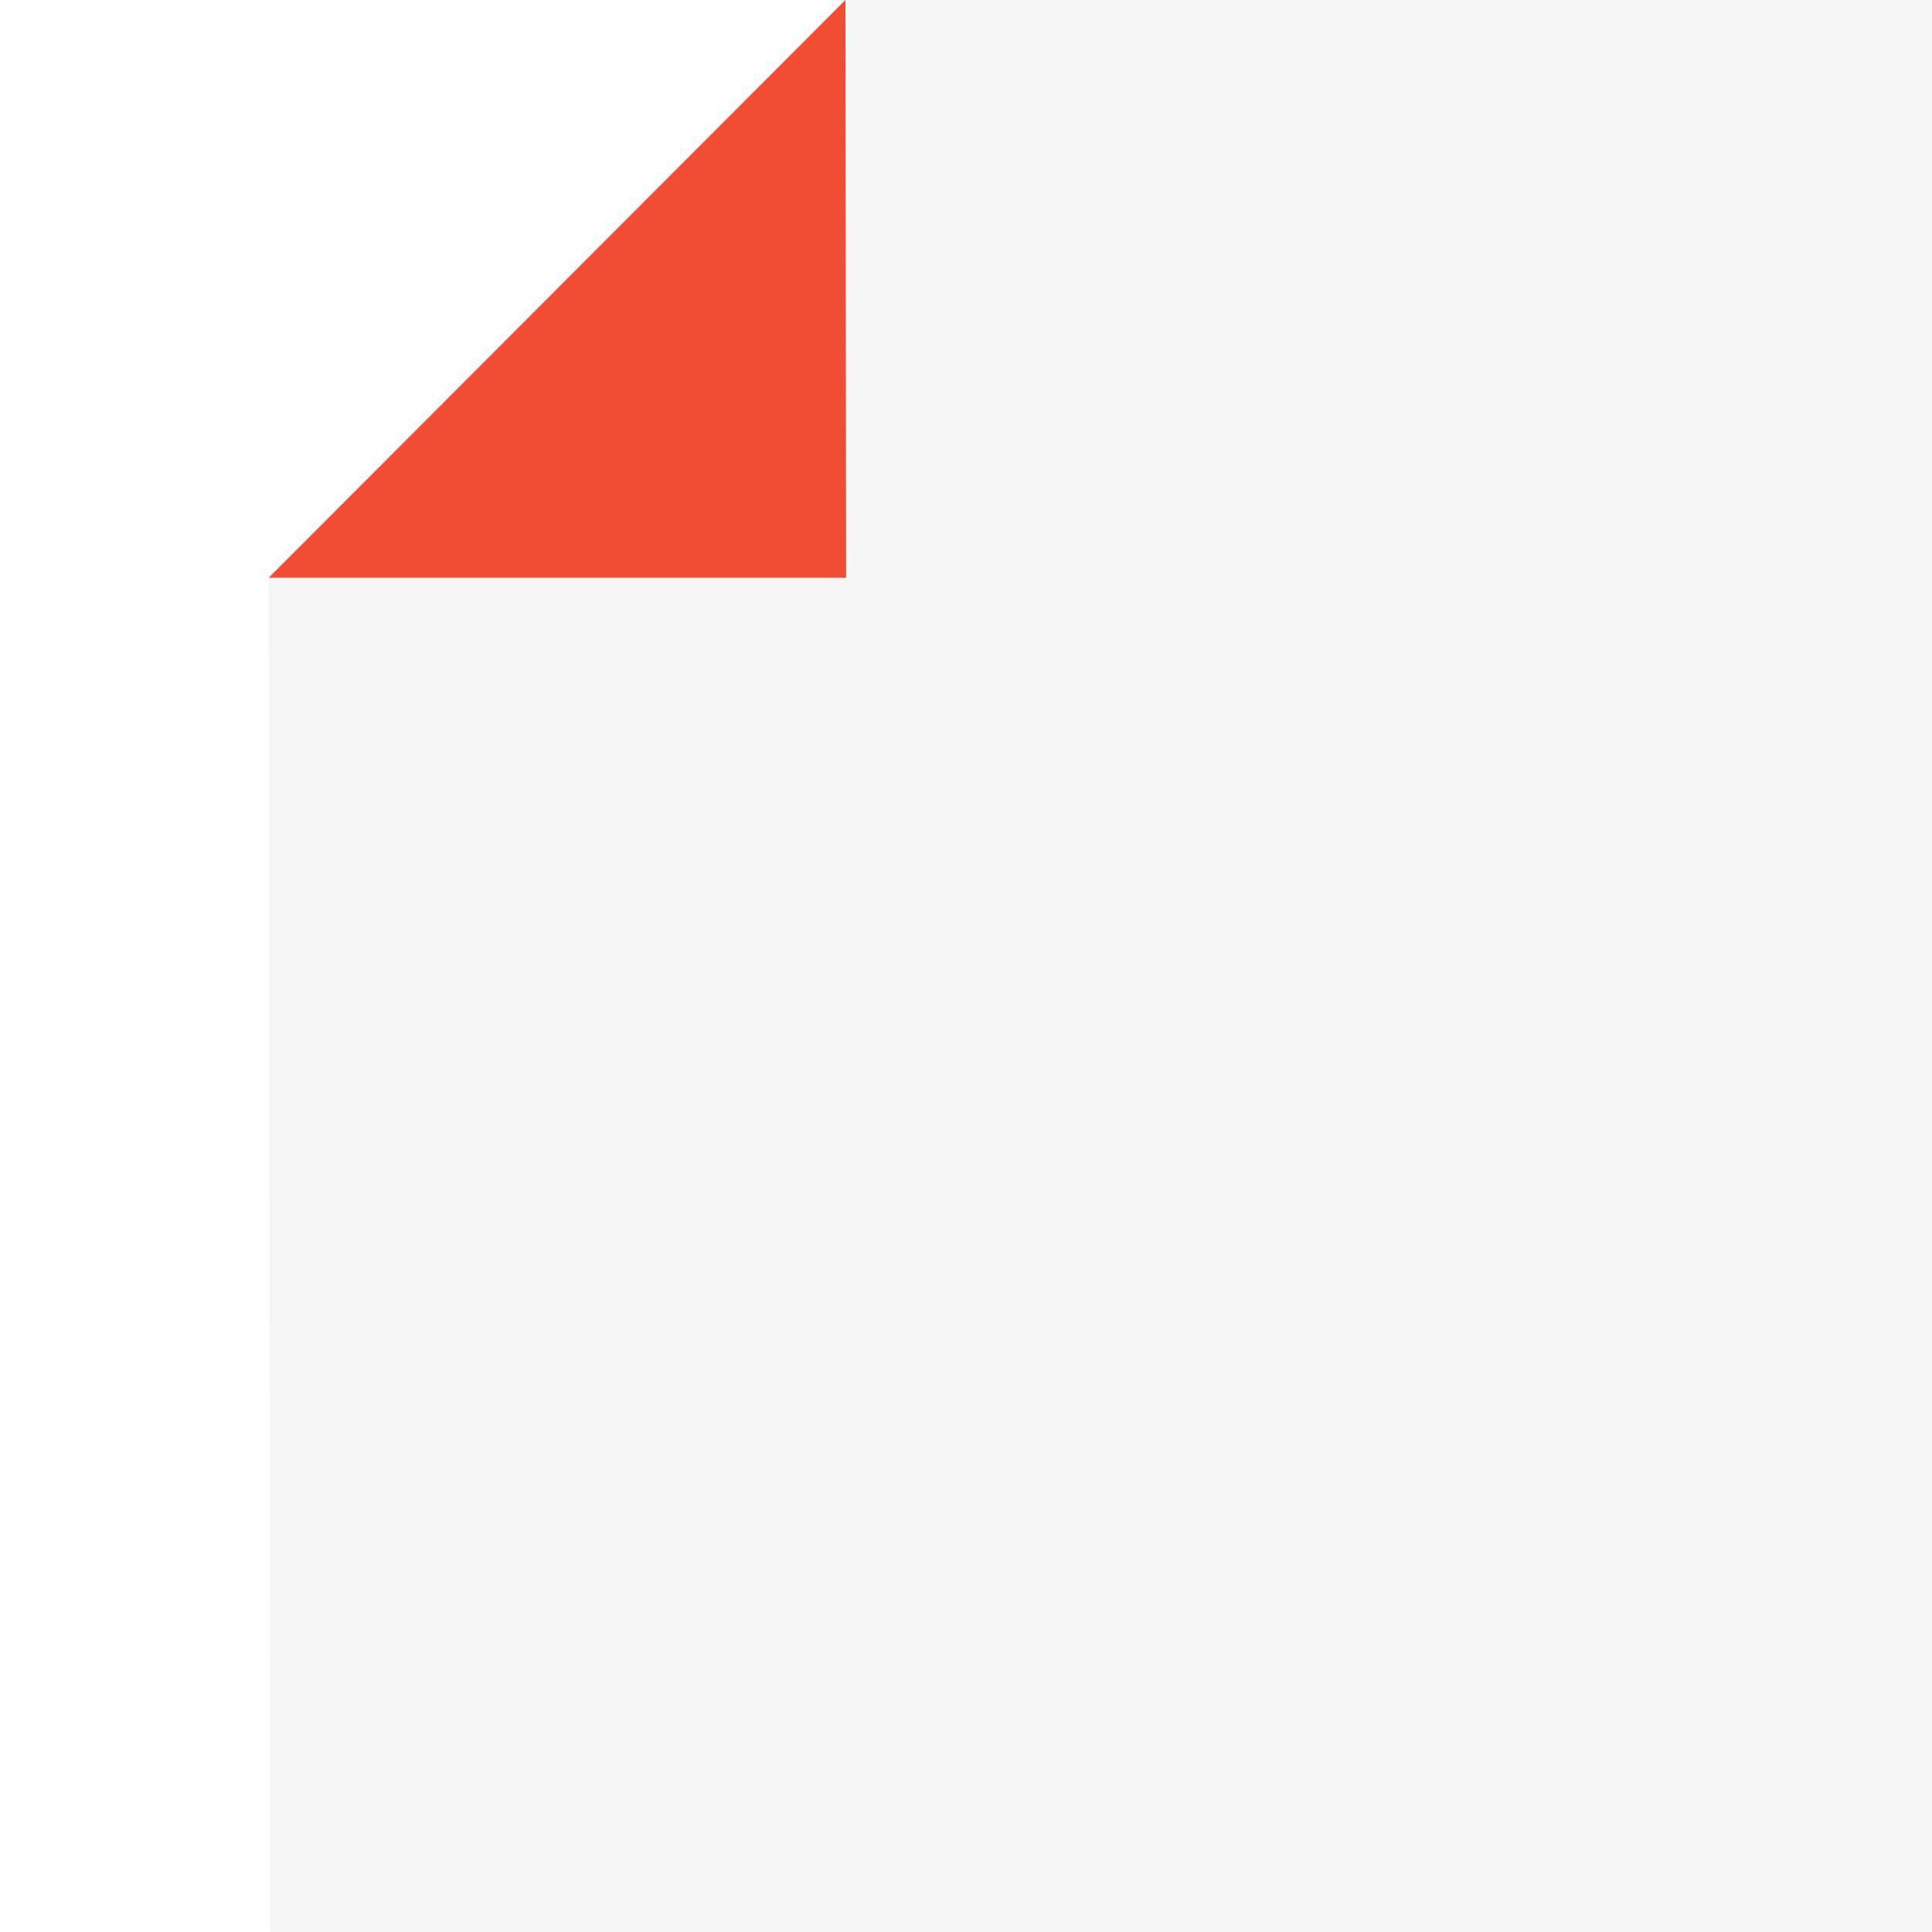 <svg width="84" height="84" viewBox="0 0 84 84" fill="none" xmlns="http://www.w3.org/2000/svg">
<g clip-path="url(#clip0)">
<path d="M11.684 25.12L36.758 0L92.345 0L92.465 104.069H11.775L11.684 25.12Z" fill="#F5F5F5"/>
<g filter="url(#filter0_d)">
<path d="M74.461 41.269L29.634 41.269C28.644 41.269 27.84 40.467 27.839 39.474C27.837 38.482 28.64 37.68 29.63 37.68L74.457 37.68C75.447 37.68 76.251 38.482 76.252 39.474C76.254 40.467 75.451 41.269 74.461 41.269Z" fill="#F5F5F5"/>
</g>
<g filter="url(#filter1_d)">
<path d="M74.445 26.914L56.514 26.914C55.524 26.914 54.72 26.112 54.719 25.12C54.717 24.128 55.52 23.326 56.51 23.326L74.441 23.326C75.43 23.326 76.235 24.128 76.236 25.12C76.237 26.112 75.435 26.914 74.445 26.914Z" fill="#F5F5F5"/>
</g>
<g filter="url(#filter2_d)">
<path d="M29.646 52.035L74.474 52.035C75.463 52.035 76.268 52.837 76.269 53.829C76.27 54.821 75.468 55.623 74.478 55.623L29.65 55.623C28.66 55.623 27.856 54.821 27.855 53.829C27.854 52.837 28.656 52.035 29.646 52.035Z" fill="#F5F5F5"/>
</g>
<g filter="url(#filter3_d)">
<path d="M29.663 66.389H74.49C75.48 66.389 76.284 67.191 76.285 68.183C76.287 69.175 75.484 69.978 74.494 69.978H29.667C28.677 69.978 27.873 69.175 27.872 68.183C27.87 67.191 28.673 66.389 29.663 66.389Z" fill="#F5F5F5"/>
</g>
<path d="M36.758 0L36.788 25.12L11.684 25.12L36.758 0Z" fill="#F14D34"/>
</g>
<defs>
<filter id="filter0_d" x="26.839" y="37.68" width="50.414" height="5.589" filterUnits="userSpaceOnUse" color-interpolation-filters="sRGB">
<feFlood flood-opacity="0" result="BackgroundImageFix"/>
<feColorMatrix in="SourceAlpha" type="matrix" values="0 0 0 0 0 0 0 0 0 0 0 0 0 0 0 0 0 0 127 0"/>
<feOffset dy="1"/>
<feGaussianBlur stdDeviation="0.5"/>
<feColorMatrix type="matrix" values="0 0 0 0 0 0 0 0 0 0 0 0 0 0 0 0 0 0 0.264 0"/>
<feBlend mode="normal" in2="BackgroundImageFix" result="effect1_dropShadow"/>
<feBlend mode="normal" in="SourceGraphic" in2="effect1_dropShadow" result="shape"/>
</filter>
<filter id="filter1_d" x="53.719" y="23.326" width="23.517" height="5.589" filterUnits="userSpaceOnUse" color-interpolation-filters="sRGB">
<feFlood flood-opacity="0" result="BackgroundImageFix"/>
<feColorMatrix in="SourceAlpha" type="matrix" values="0 0 0 0 0 0 0 0 0 0 0 0 0 0 0 0 0 0 127 0"/>
<feOffset dy="1"/>
<feGaussianBlur stdDeviation="0.5"/>
<feColorMatrix type="matrix" values="0 0 0 0 0 0 0 0 0 0 0 0 0 0 0 0 0 0 0.264 0"/>
<feBlend mode="normal" in2="BackgroundImageFix" result="effect1_dropShadow"/>
<feBlend mode="normal" in="SourceGraphic" in2="effect1_dropShadow" result="shape"/>
</filter>
<filter id="filter2_d" x="26.855" y="52.035" width="50.414" height="5.589" filterUnits="userSpaceOnUse" color-interpolation-filters="sRGB">
<feFlood flood-opacity="0" result="BackgroundImageFix"/>
<feColorMatrix in="SourceAlpha" type="matrix" values="0 0 0 0 0 0 0 0 0 0 0 0 0 0 0 0 0 0 127 0"/>
<feOffset dy="1"/>
<feGaussianBlur stdDeviation="0.5"/>
<feColorMatrix type="matrix" values="0 0 0 0 0 0 0 0 0 0 0 0 0 0 0 0 0 0 0.264 0"/>
<feBlend mode="normal" in2="BackgroundImageFix" result="effect1_dropShadow"/>
<feBlend mode="normal" in="SourceGraphic" in2="effect1_dropShadow" result="shape"/>
</filter>
<filter id="filter3_d" x="26.872" y="66.389" width="50.414" height="5.589" filterUnits="userSpaceOnUse" color-interpolation-filters="sRGB">
<feFlood flood-opacity="0" result="BackgroundImageFix"/>
<feColorMatrix in="SourceAlpha" type="matrix" values="0 0 0 0 0 0 0 0 0 0 0 0 0 0 0 0 0 0 127 0"/>
<feOffset dy="1"/>
<feGaussianBlur stdDeviation="0.5"/>
<feColorMatrix type="matrix" values="0 0 0 0 0 0 0 0 0 0 0 0 0 0 0 0 0 0 0.264 0"/>
<feBlend mode="normal" in2="BackgroundImageFix" result="effect1_dropShadow"/>
<feBlend mode="normal" in="SourceGraphic" in2="effect1_dropShadow" result="shape"/>
</filter>
<clipPath id="clip0">
<rect width="104" height="104.069" fill="white" transform="matrix(-1 0 0.001 1 104 0)"/>
</clipPath>
</defs>
</svg>
